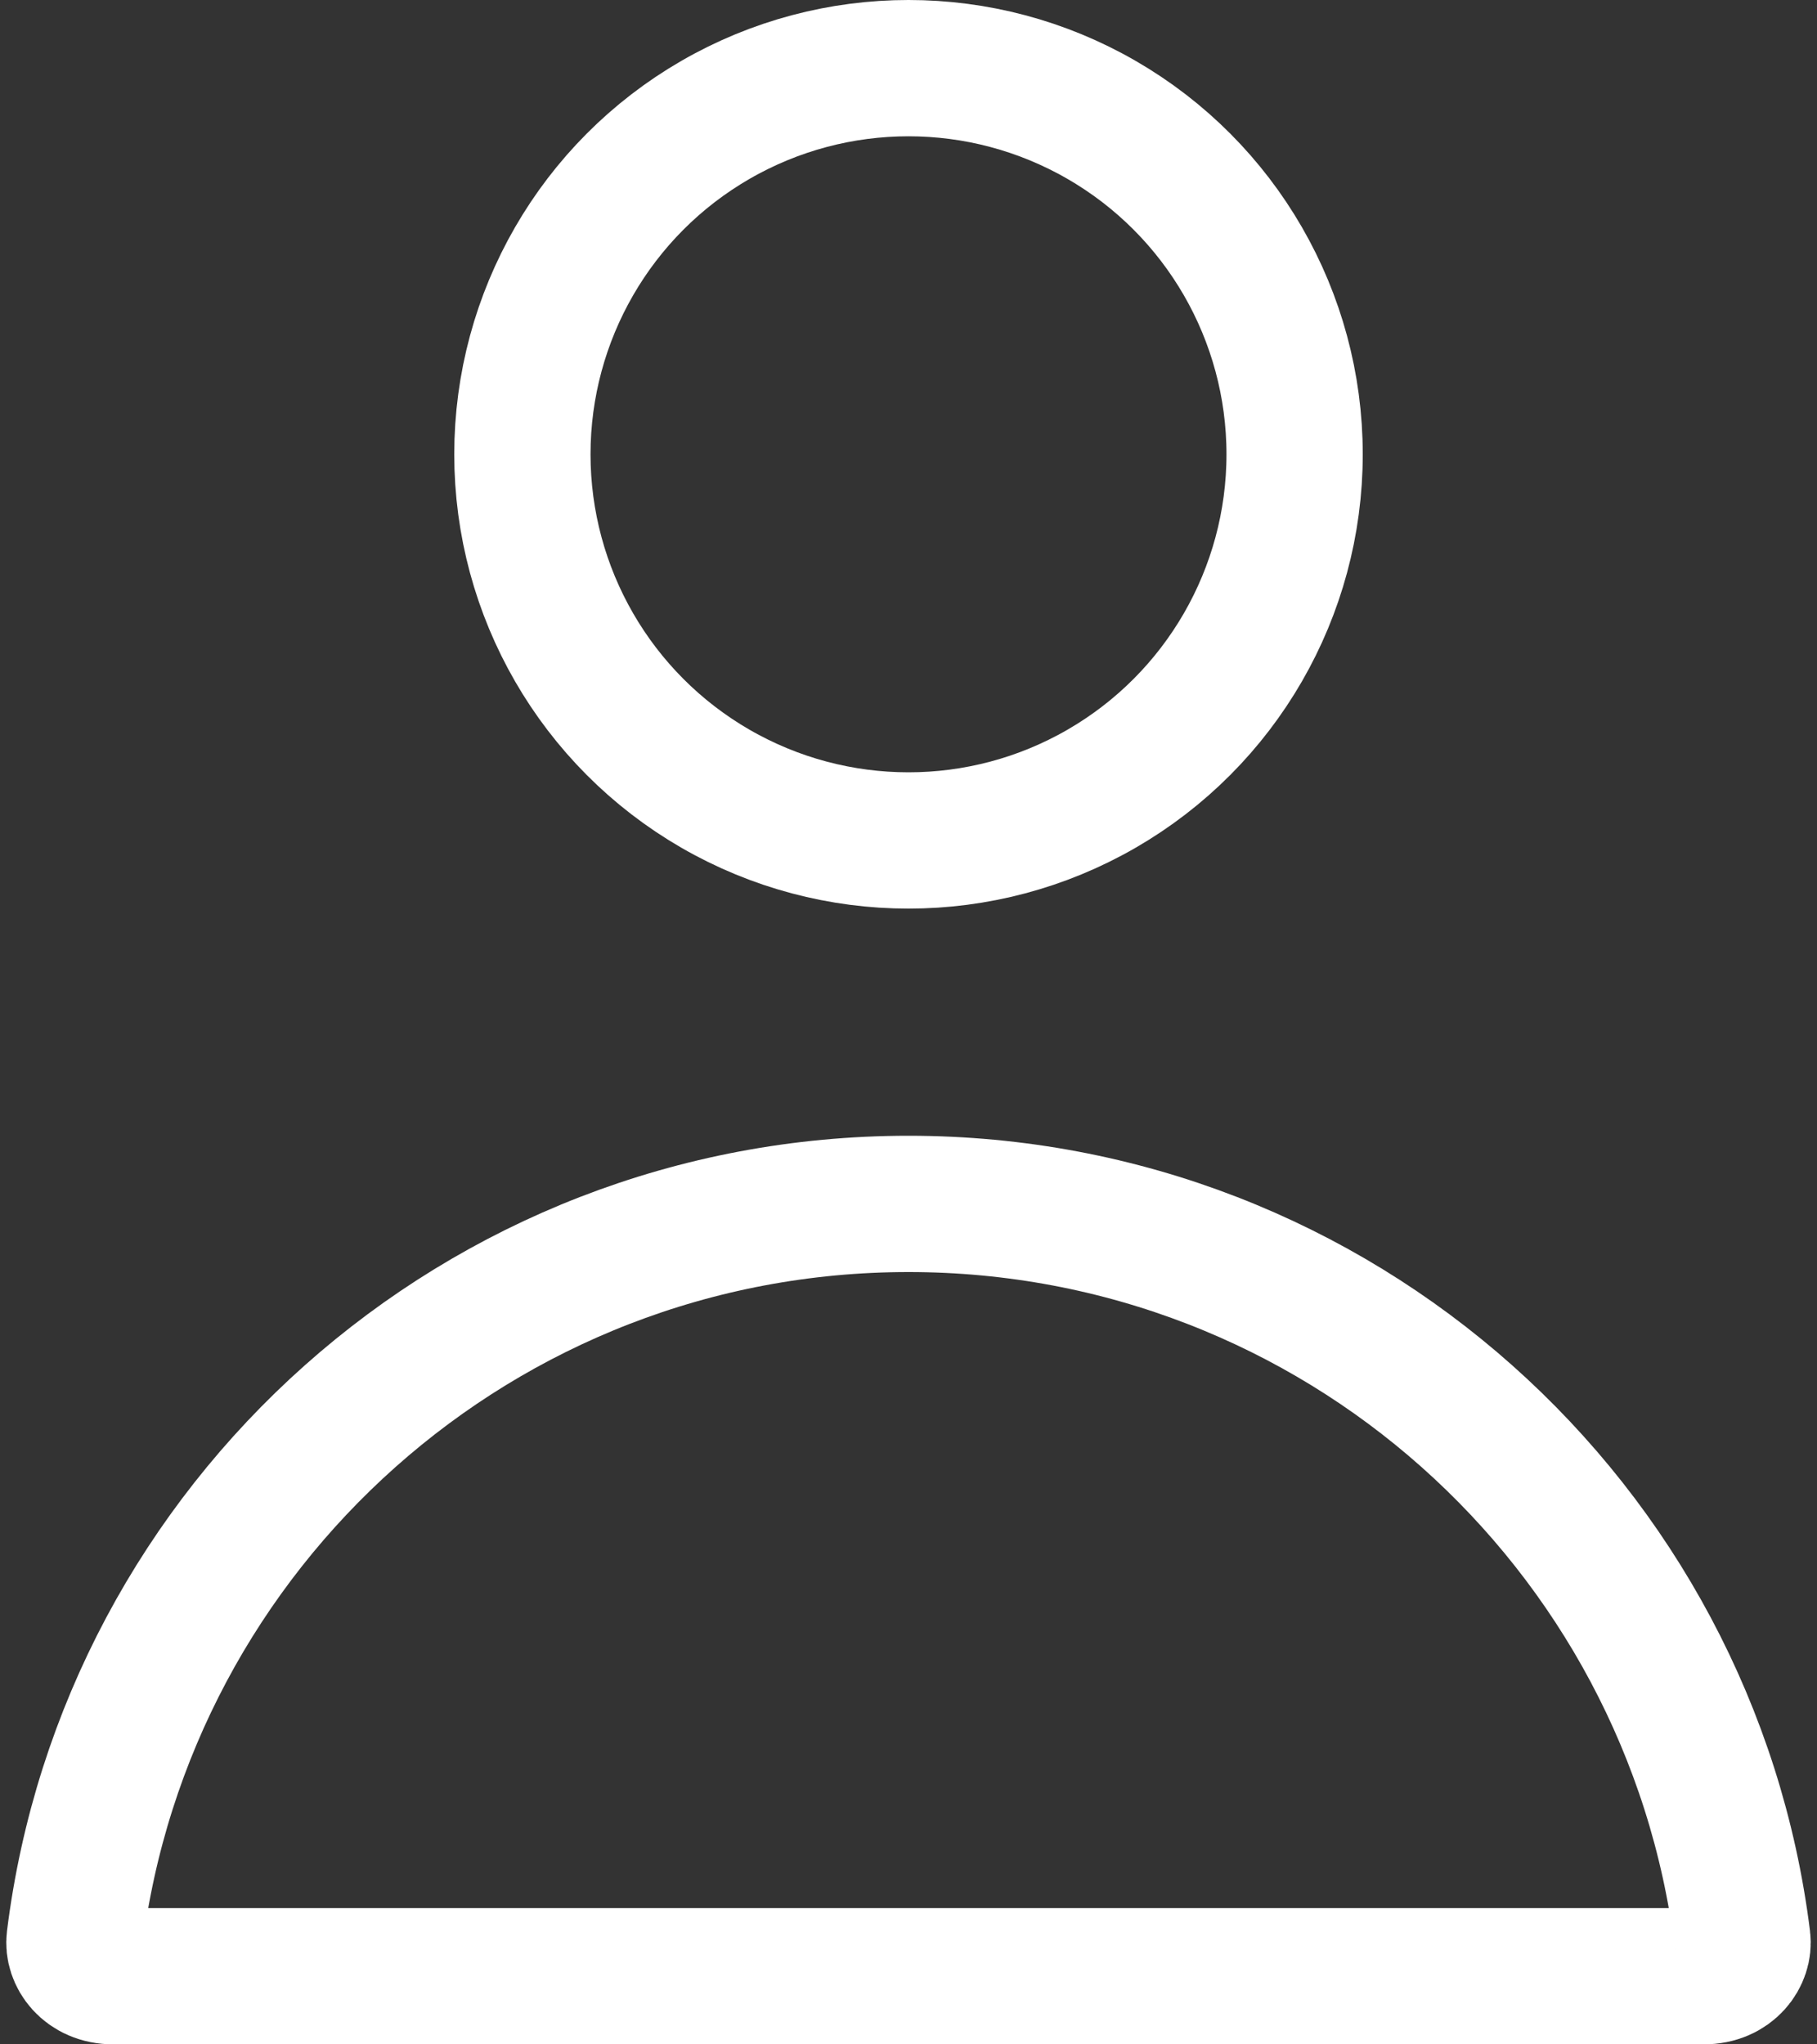 <svg width="16" height="18" viewBox="0 0 16 18" fill="none" xmlns="http://www.w3.org/2000/svg">
<rect x="0" y="0" width="16" height="18" fill="#333333" stroke="none"/>
<path d="M15.343 17.076C15.361 17.217 15.244 17.4 15.001 17.4H14.993H14.985H14.977H14.969H14.961H14.953H14.944H14.936H14.928H14.92H14.912H14.903H14.895H14.886H14.878H14.87H14.861H14.853H14.844H14.836H14.827H14.818H14.81H14.801H14.792H14.784H14.775H14.766H14.757H14.748H14.74H14.731H14.722H14.713H14.704H14.695H14.686H14.677H14.668H14.659H14.65H14.64H14.631H14.622H14.613H14.604H14.594H14.585H14.576H14.566H14.557H14.547H14.538H14.528H14.519H14.509H14.5H14.49H14.481H14.471H14.461H14.452H14.442H14.432H14.422H14.413H14.403H14.393H14.383H14.373H14.363H14.353H14.343H14.333H14.323H14.313H14.303H14.293H14.283H14.273H14.262H14.252H14.242H14.232H14.222H14.211H14.201H14.19H14.18H14.17H14.159H14.149H14.138H14.128H14.117H14.107H14.096H14.085H14.075H14.064H14.053H14.043H14.032H14.021H14.01H13.999H13.989H13.978H13.967H13.956H13.945H13.934H13.923H13.912H13.901H13.89H13.879H13.868H13.857H13.845H13.834H13.823H13.812H13.801H13.789H13.778H13.767H13.755H13.744H13.732H13.721H13.71H13.698H13.687H13.675H13.664H13.652H13.64H13.629H13.617H13.606H13.594H13.582H13.57H13.559H13.547H13.535H13.523H13.511H13.5H13.488H13.476H13.464H13.452H13.44H13.428H13.416H13.404H13.392H13.38H13.367H13.355H13.343H13.331H13.319H13.306H13.294H13.282H13.27H13.257H13.245H13.233H13.22H13.208H13.195H13.183H13.171H13.158H13.146H13.133H13.12H13.108H13.095H13.083H13.07H13.057H13.045H13.032H13.019H13.006H12.994H12.981H12.968H12.955H12.942H12.929H12.916H12.903H12.891H12.878H12.865H12.852H12.839H12.825H12.812H12.799H12.786H12.773H12.76H12.747H12.733H12.72H12.707H12.694H12.681H12.667H12.654H12.64H12.627H12.614H12.6H12.587H12.573H12.56H12.547H12.533H12.52H12.506H12.492H12.479H12.465H12.452H12.438H12.424H12.411H12.397H12.383H12.369H12.356H12.342H12.328H12.314H12.3H12.287H12.273H12.259H12.245H12.231H12.217H12.203H12.189H12.175H12.161H12.147H12.133H12.119H12.105H12.091H12.076H12.062H12.048H12.034H12.02H12.005H11.991H11.977H11.963H11.948H11.934H11.919H11.905H11.891H11.876H11.862H11.848H11.833H11.819H11.804H11.79H11.775H11.761H11.746H11.731H11.717H11.702H11.688H11.673H11.658H11.643H11.629H11.614H11.599H11.585H11.57H11.555H11.54H11.525H11.51H11.496H11.481H11.466H11.451H11.436H11.421H11.406H11.391H11.376H11.361H11.346H11.331H11.316H11.301H11.286H11.271H11.255H11.24H11.225H11.21H11.195H11.18H11.164H11.149H11.134H11.118H11.103H11.088H11.072H11.057H11.042H11.026H11.011H10.996H10.98H10.965H10.949H10.934H10.918H10.903H10.887H10.872H10.856H10.841H10.825H10.809H10.794H10.778H10.762H10.747H10.731H10.716H10.7H10.684H10.668H10.653H10.637H10.621H10.605H10.589H10.574H10.558H10.542H10.526H10.51H10.494H10.478H10.462H10.446H10.43H10.415H10.399H10.383H10.367H10.35H10.334H10.318H10.302H10.286H10.27H10.254H10.238H10.222H10.206H10.189H10.173H10.157H10.141H10.124H10.108H10.092H10.076H10.059H10.043H10.027H10.011H9.994H9.978H9.961H9.945H9.929H9.912H9.896H9.879H9.863H9.846H9.83H9.814H9.797H9.781H9.764H9.747H9.731H9.714H9.698H9.681H9.665H9.648H9.631H9.615H9.598H9.581H9.565H9.548H9.531H9.515H9.498H9.481H9.464H9.448H9.431H9.414H9.397H9.38H9.364H9.347H9.33H9.313H9.296H9.279H9.262H9.246H9.229H9.212H9.195H9.178H9.161H9.144H9.127H9.11H9.093H9.076H9.059H9.042H9.025H9.008H8.991H8.973H8.956H8.939H8.922H8.905H8.888H8.871H8.854H8.836H8.819H8.802H8.785H8.768H8.75H8.733H8.716H8.699H8.681H8.664H8.647H8.629H8.612H8.595H8.577H8.56H8.543H8.525H8.508H8.491H8.473H8.456H8.438H8.421H8.404H8.386H8.369H8.351H8.334H8.316H8.299H8.281H8.264H8.246H8.229H8.211H8.194H8.176H8.159H8.141H8.123H8.106H8.088H8.071H8.053H8.035H8.018H8H7.982H7.965H7.947H7.929H7.912H7.894H7.877H7.859H7.841H7.824H7.806H7.789H7.771H7.754H7.736H7.719H7.701H7.684H7.666H7.649H7.631H7.614H7.596H7.579H7.562H7.544H7.527H7.509H7.492H7.475H7.457H7.44H7.423H7.405H7.388H7.371H7.353H7.336H7.319H7.301H7.284H7.267H7.25H7.232H7.215H7.198H7.181H7.164H7.146H7.129H7.112H7.095H7.078H7.061H7.044H7.027H7.009H6.992H6.975H6.958H6.941H6.924H6.907H6.89H6.873H6.856H6.839H6.822H6.805H6.788H6.771H6.754H6.738H6.721H6.704H6.687H6.67H6.653H6.636H6.62H6.603H6.586H6.569H6.552H6.536H6.519H6.502H6.485H6.469H6.452H6.435H6.419H6.402H6.385H6.369H6.352H6.335H6.319H6.302H6.286H6.269H6.253H6.236H6.219H6.203H6.186H6.17H6.154H6.137H6.121H6.104H6.088H6.071H6.055H6.039H6.022H6.006H5.99H5.973H5.957H5.941H5.924H5.908H5.892H5.876H5.859H5.843H5.827H5.811H5.795H5.778H5.762H5.746H5.73H5.714H5.698H5.682H5.666H5.65H5.634H5.618H5.602H5.586H5.57H5.554H5.538H5.522H5.506H5.49H5.474H5.458H5.442H5.426H5.411H5.395H5.379H5.363H5.347H5.332H5.316H5.3H5.285H5.269H5.253H5.237H5.222H5.206H5.191H5.175H5.159H5.144H5.128H5.113H5.097H5.082H5.066H5.051H5.035H5.02H5.004H4.989H4.974H4.958H4.943H4.928H4.912H4.897H4.882H4.866H4.851H4.836H4.821H4.805H4.79H4.775H4.76H4.745H4.729H4.714H4.699H4.684H4.669H4.654H4.639H4.624H4.609H4.594H4.579H4.564H4.549H4.534H4.519H4.504H4.49H4.475H4.46H4.445H4.43H4.415H4.401H4.386H4.371H4.357H4.342H4.327H4.313H4.298H4.283H4.269H4.254H4.24H4.225H4.21H4.196H4.181H4.167H4.152H4.138H4.124H4.109H4.095H4.08H4.066H4.052H4.037H4.023H4.009H3.995H3.98H3.966H3.952H3.938H3.924H3.909H3.895H3.881H3.867H3.853H3.839H3.825H3.811H3.797H3.783H3.769H3.755H3.741H3.727H3.713H3.7H3.686H3.672H3.658H3.644H3.631H3.617H3.603H3.589H3.576H3.562H3.548H3.535H3.521H3.508H3.494H3.48H3.467H3.453H3.44H3.426H3.413H3.4H3.386H3.373H3.359H3.346H3.333H3.319H3.306H3.293H3.28H3.266H3.253H3.24H3.227H3.214H3.201H3.188H3.175H3.161H3.148H3.135H3.122H3.109H3.096H3.084H3.071H3.058H3.045H3.032H3.019H3.006H2.994H2.981H2.968H2.955H2.943H2.93H2.917H2.905H2.892H2.88H2.867H2.854H2.842H2.829H2.817H2.805H2.792H2.78H2.767H2.755H2.743H2.73H2.718H2.706H2.693H2.681H2.669H2.657H2.645H2.633H2.62H2.608H2.596H2.584H2.572H2.56H2.548H2.536H2.524H2.512H2.5H2.489H2.477H2.465H2.453H2.441H2.43H2.418H2.406H2.394H2.383H2.371H2.36H2.348H2.336H2.325H2.313H2.302H2.29H2.279H2.267H2.256H2.245H2.233H2.222H2.211H2.199H2.188H2.177H2.166H2.155H2.143H2.132H2.121H2.11H2.099H2.088H2.077H2.066H2.055H2.044H2.033H2.022H2.011H2H1.99H1.979H1.968H1.957H1.947H1.936H1.925H1.915H1.904H1.893H1.883H1.872H1.862H1.851H1.841H1.83H1.82H1.81H1.799H1.789H1.779H1.768H1.758H1.748H1.738H1.727H1.717H1.707H1.697H1.687H1.677H1.667H1.657H1.647H1.637H1.627H1.617H1.607H1.597H1.587H1.578H1.568H1.558H1.548H1.539H1.529H1.519H1.51H1.5H1.491H1.481H1.472H1.462H1.453H1.443H1.434H1.424H1.415H1.406H1.396H1.387H1.378H1.369H1.36H1.35H1.341H1.332H1.323H1.314H1.305H1.296H1.287H1.278H1.269H1.26H1.251H1.243H1.234H1.225H1.216H1.208H1.199H1.19H1.182H1.173H1.164H1.156H1.147H1.139H1.13H1.122H1.114H1.105H1.097H1.089H1.08H1.072H1.064H1.056H1.047H1.039H1.031H1.023H1.015H1.007H0.999C0.756 17.4 0.639 17.217 0.657 17.076C1.111 13.425 4.226 10.6 8 10.6C11.774 10.6 14.889 13.425 15.343 17.076Z" stroke="white" stroke-width="1.2"/>
<circle cx="8" cy="4" r="3.4" stroke="white" stroke-width="1.2"/>
</svg>
